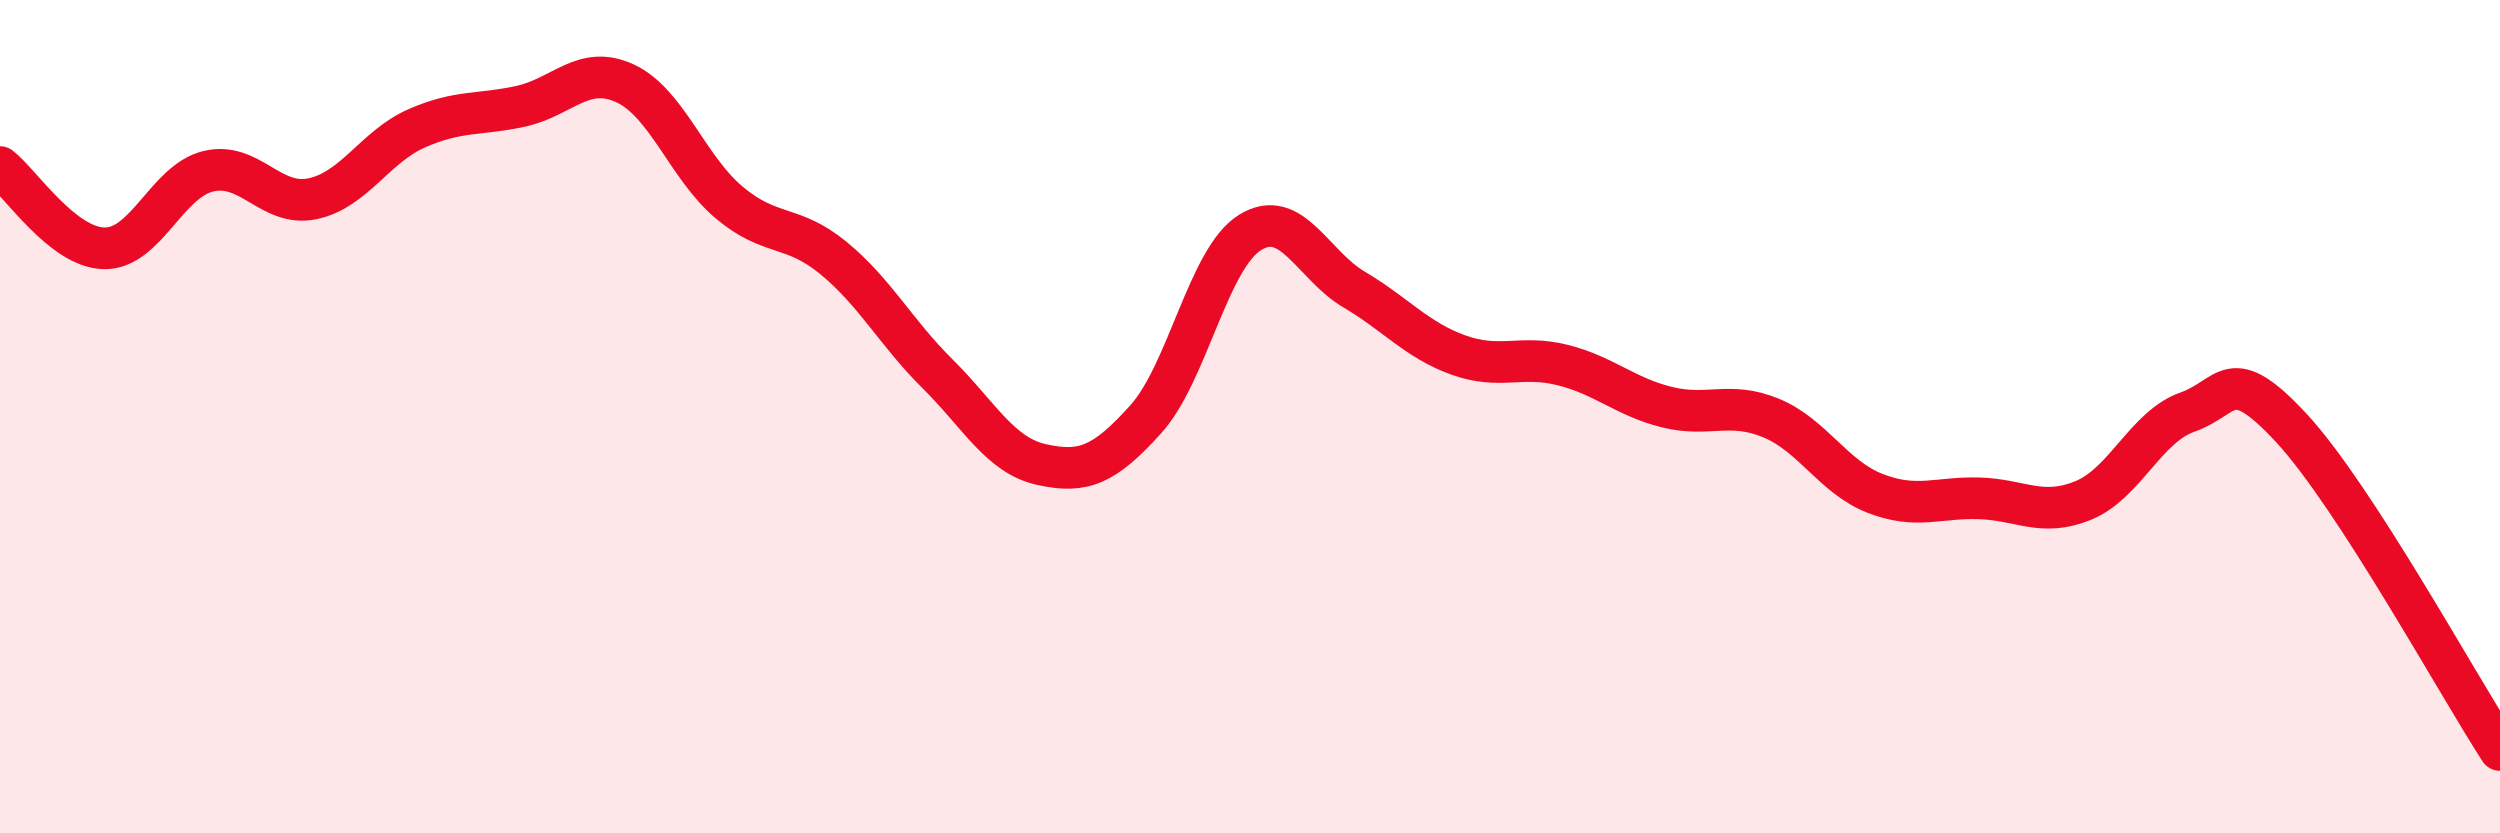 
    <svg width="60" height="20" viewBox="0 0 60 20" xmlns="http://www.w3.org/2000/svg">
      <path
        d="M 0,4.01 C 0.5,4.4 1.5,5.94 2.5,5.96 C 3.5,5.98 4,4.35 5,4.11 C 6,3.87 6.5,4.98 7.5,4.77 C 8.5,4.56 9,3.52 10,3.08 C 11,2.64 11.5,2.77 12.5,2.55 C 13.5,2.33 14,1.54 15,2 C 16,2.46 16.5,4.02 17.5,4.86 C 18.5,5.7 19,5.37 20,6.19 C 21,7.01 21.5,7.98 22.5,8.97 C 23.5,9.96 24,10.93 25,11.15 C 26,11.37 26.5,11.17 27.5,10.06 C 28.5,8.95 29,6.2 30,5.58 C 31,4.96 31.5,6.36 32.5,6.95 C 33.5,7.54 34,8.16 35,8.52 C 36,8.88 36.5,8.51 37.5,8.76 C 38.5,9.01 39,9.52 40,9.77 C 41,10.02 41.5,9.62 42.5,10.03 C 43.5,10.44 44,11.45 45,11.84 C 46,12.23 46.5,11.93 47.5,11.96 C 48.5,11.99 49,12.42 50,12.01 C 51,11.6 51.5,10.24 52.5,9.89 C 53.5,9.54 53.5,8.66 55,10.28 C 56.5,11.9 59,16.46 60,18L60 20L0 20Z"
        fill="#EB0A25"
        opacity="0.1"
        stroke-linecap="round"
        stroke-linejoin="round"
      />
      <path
        d="M 0,4.01 C 0.5,4.4 1.5,5.94 2.5,5.96 C 3.5,5.98 4,4.35 5,4.11 C 6,3.87 6.5,4.98 7.5,4.77 C 8.5,4.56 9,3.52 10,3.08 C 11,2.64 11.5,2.77 12.5,2.55 C 13.5,2.33 14,1.54 15,2 C 16,2.46 16.5,4.02 17.5,4.86 C 18.5,5.7 19,5.37 20,6.19 C 21,7.01 21.5,7.98 22.5,8.97 C 23.5,9.96 24,10.93 25,11.15 C 26,11.37 26.5,11.17 27.5,10.06 C 28.5,8.95 29,6.2 30,5.58 C 31,4.96 31.5,6.36 32.5,6.95 C 33.5,7.54 34,8.16 35,8.52 C 36,8.88 36.5,8.51 37.5,8.76 C 38.5,9.01 39,9.52 40,9.77 C 41,10.02 41.5,9.62 42.5,10.03 C 43.5,10.44 44,11.45 45,11.84 C 46,12.23 46.5,11.93 47.5,11.96 C 48.5,11.99 49,12.42 50,12.01 C 51,11.6 51.5,10.24 52.5,9.89 C 53.5,9.54 53.5,8.66 55,10.28 C 56.5,11.9 59,16.46 60,18"
        stroke="#EB0A25"
        stroke-width="1"
        fill="none"
        stroke-linecap="round"
        stroke-linejoin="round"
      />
    </svg>
  